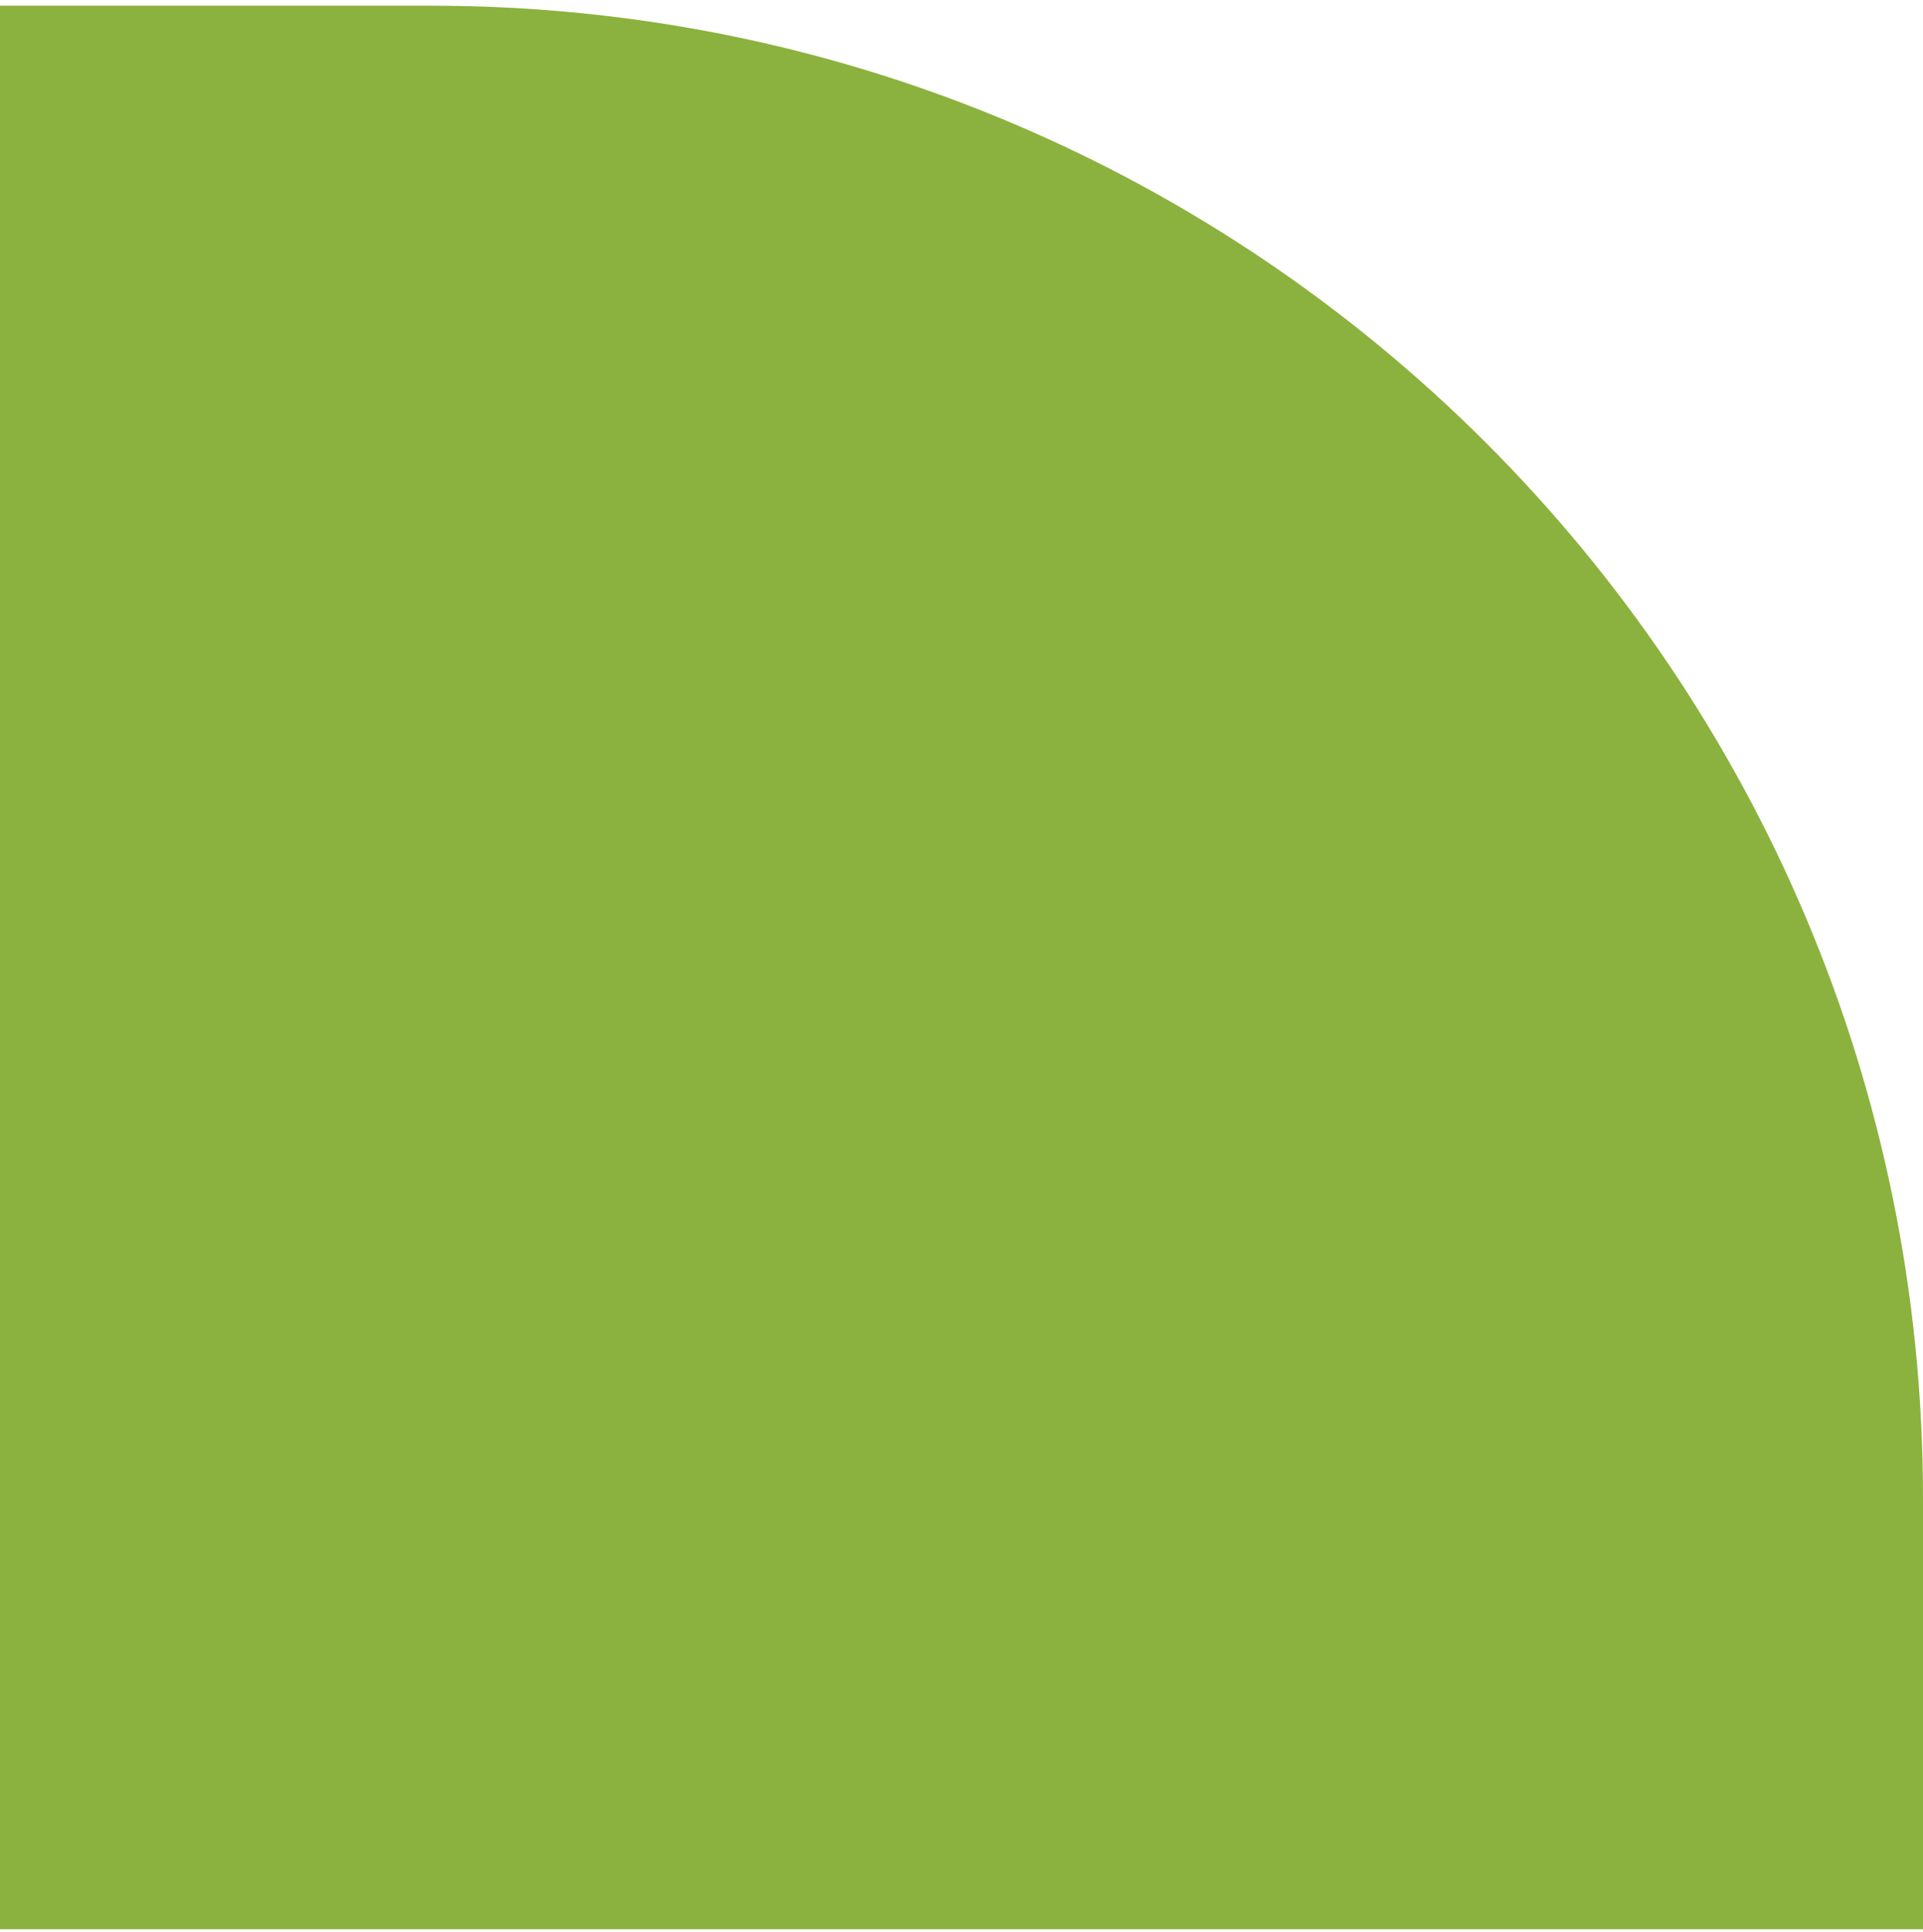 <svg width="232" height="233" viewBox="0 0 232 233" fill="none" xmlns="http://www.w3.org/2000/svg">
<path d="M0 0.688H52C151.411 0.688 232 81.276 232 180.688V232.688H0V0.688Z" fill="#8BB23E"/>
</svg>
